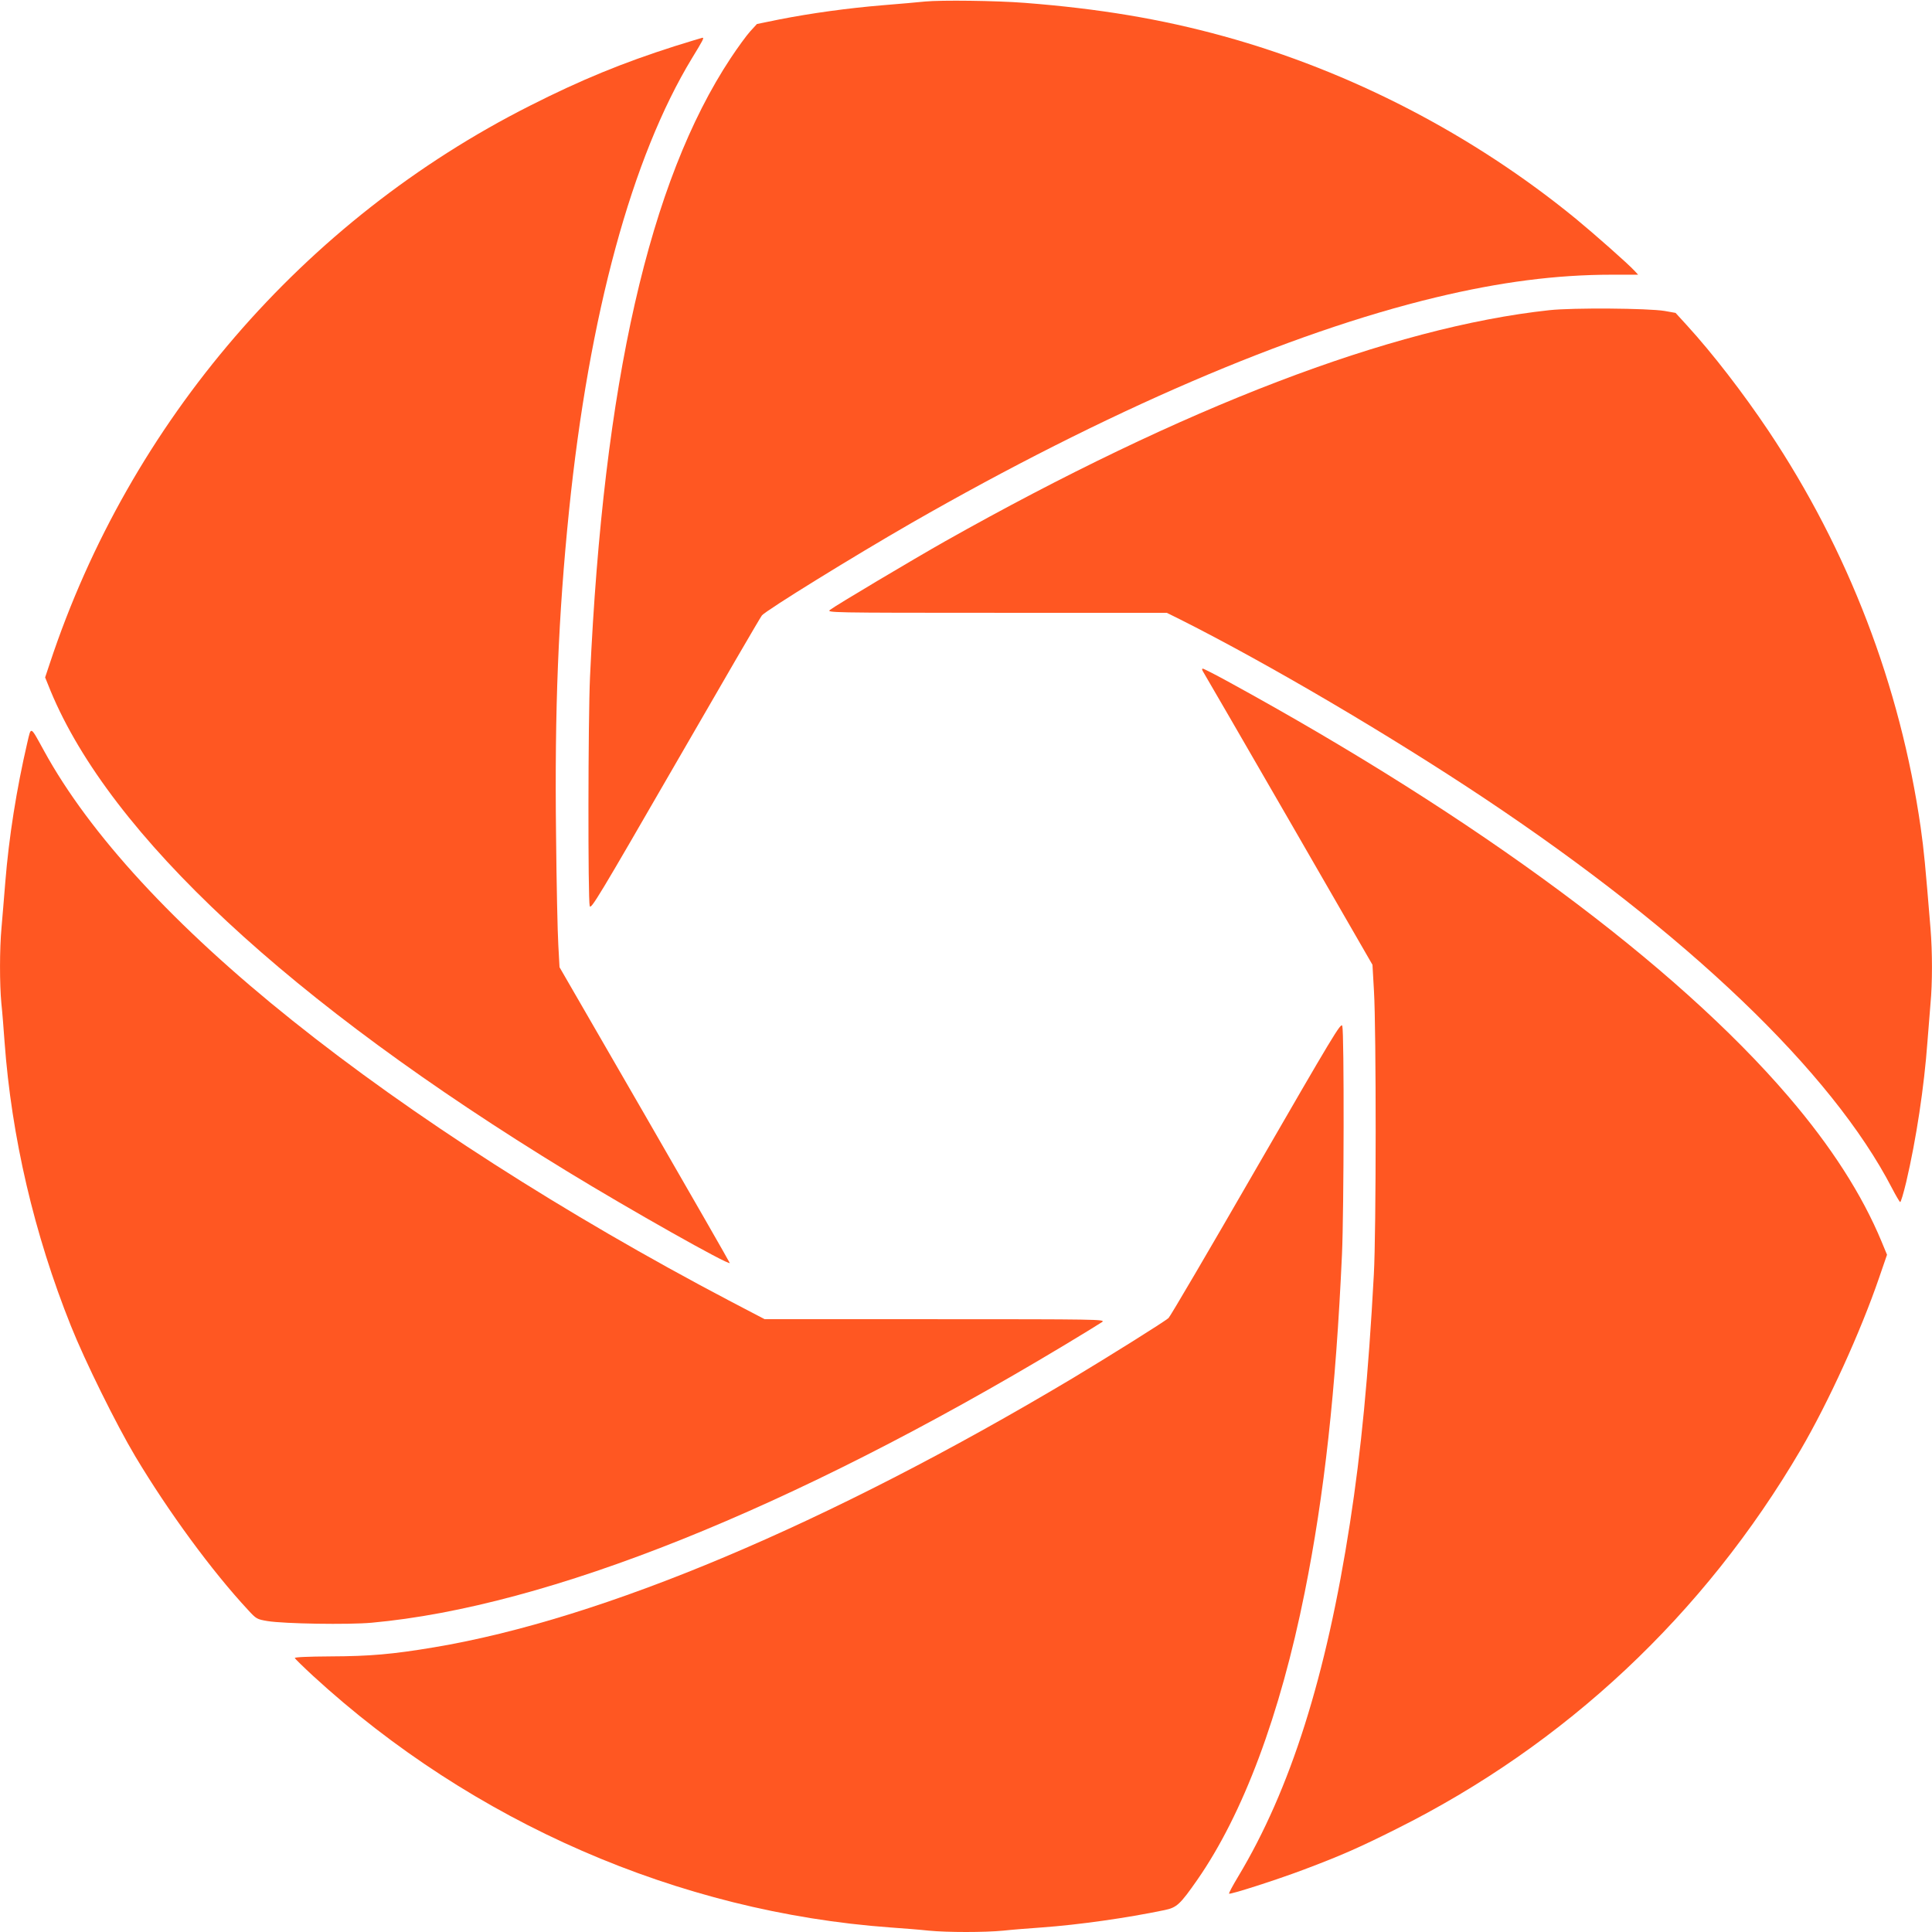 <?xml version="1.0" standalone="no"?>
<!DOCTYPE svg PUBLIC "-//W3C//DTD SVG 20010904//EN"
 "http://www.w3.org/TR/2001/REC-SVG-20010904/DTD/svg10.dtd">
<svg version="1.0" xmlns="http://www.w3.org/2000/svg"
 width="1280pt" height="1280pt" viewBox="0 0 1280 1280"
 preserveAspectRatio="xMidYMid meet">
<g transform="translate(0,1280) scale(0.1,-0.1)"
fill="#ff5722" stroke="none">
<path d="M6130 12790 c-47 -5 -175 -16 -285 -25 -227 -19 -469 -52 -683 -94
l-147 -30 -44 -48 c-24 -26 -83 -107 -130 -178 -539 -815 -843 -2152 -932
-4100 -13 -283 -14 -1475 -2 -1518 8 -25 60 62 567 940 307 532 565 976 574
986 32 36 603 389 989 611 1292 741 2502 1262 3477 1496 425 102 797 150 1165
150 l174 0 -24 26 c-42 46 -270 247 -389 345 -681 557 -1491 977 -2333 1209
-417 115 -828 183 -1317 221 -193 15 -554 19 -660 9z"/>
<path d="M4470 12494 c-342 -109 -621 -223 -960 -395 -1499 -757 -2650 -2094
-3179 -3691 l-32 -96 36 -89 c396 -956 1584 -2061 3425 -3185 414 -253 1063
-619 1075 -606 1 2 -252 443 -563 982 l-565 978 -8 147 c-5 80 -12 409 -15
731 -10 834 15 1448 86 2146 133 1301 416 2342 815 2999 74 121 81 135 69 135
-5 -1 -88 -26 -184 -56z"/>
<path d="M10265 10745 c-1046 -113 -2424 -641 -4005 -1532 -212 -120 -723
-424 -760 -453 -25 -19 -15 -20 1103 -20 l1127 0 93 -46 c578 -291 1381 -763
2013 -1184 1342 -895 2300 -1811 2699 -2582 25 -48 49 -89 54 -92 4 -3 22 57
40 132 67 286 119 631 141 932 6 80 15 192 20 250 13 136 13 343 0 500 -35
425 -43 512 -65 668 -135 939 -480 1837 -1008 2627 -168 251 -371 514 -542
701 l-74 81 -73 13 c-111 18 -606 22 -763 5z"/>
<path d="M7972 8348 c8 -13 264 -454 568 -981 l553 -959 10 -176 c15 -254 15
-1594 -1 -1877 -36 -667 -84 -1167 -158 -1645 -157 -1016 -394 -1766 -741
-2343 -36 -60 -63 -110 -60 -113 7 -7 311 90 494 159 245 92 372 148 613 269
1121 559 2040 1421 2680 2513 183 313 396 779 520 1141 l52 151 -36 87 c-130
313 -335 632 -618 962 -749 874 -2057 1843 -3711 2748 -86 47 -162 86 -168 86
-7 0 -6 -8 3 -22z"/>
<path d="M181 7880 c-72 -310 -122 -627 -146 -925 -8 -104 -20 -240 -25 -301
-13 -140 -13 -374 -1 -501 6 -54 15 -168 21 -253 46 -632 196 -1276 440 -1885
92 -231 301 -654 427 -865 219 -366 507 -759 746 -1016 55 -60 59 -62 129 -74
110 -18 534 -25 690 -11 1168 106 2779 751 4588 1838 127 76 240 146 253 155
21 17 -35 18 -1107 18 l-1130 0 -237 124 c-1082 569 -2101 1222 -2892 1855
-780 623 -1344 1236 -1645 1786 -93 169 -85 165 -111 55z"/>
<path d="M8322 5057 c-309 -536 -570 -981 -580 -989 -27 -25 -409 -263 -637
-400 -1619 -966 -3114 -1596 -4230 -1782 -274 -46 -426 -59 -682 -60 -157 -1
-242 -5 -240 -11 2 -5 57 -59 122 -119 1057 -970 2420 -1564 3825 -1666 85 -6
199 -15 253 -21 125 -12 369 -12 494 0 54 6 168 15 253 21 250 18 565 63 815
115 82 17 103 37 217 200 304 437 549 1092 712 1905 130 647 206 1337 247
2240 13 287 15 1470 2 1513 -8 26 -59 -60 -571 -946z"/>
</g>
</svg>
